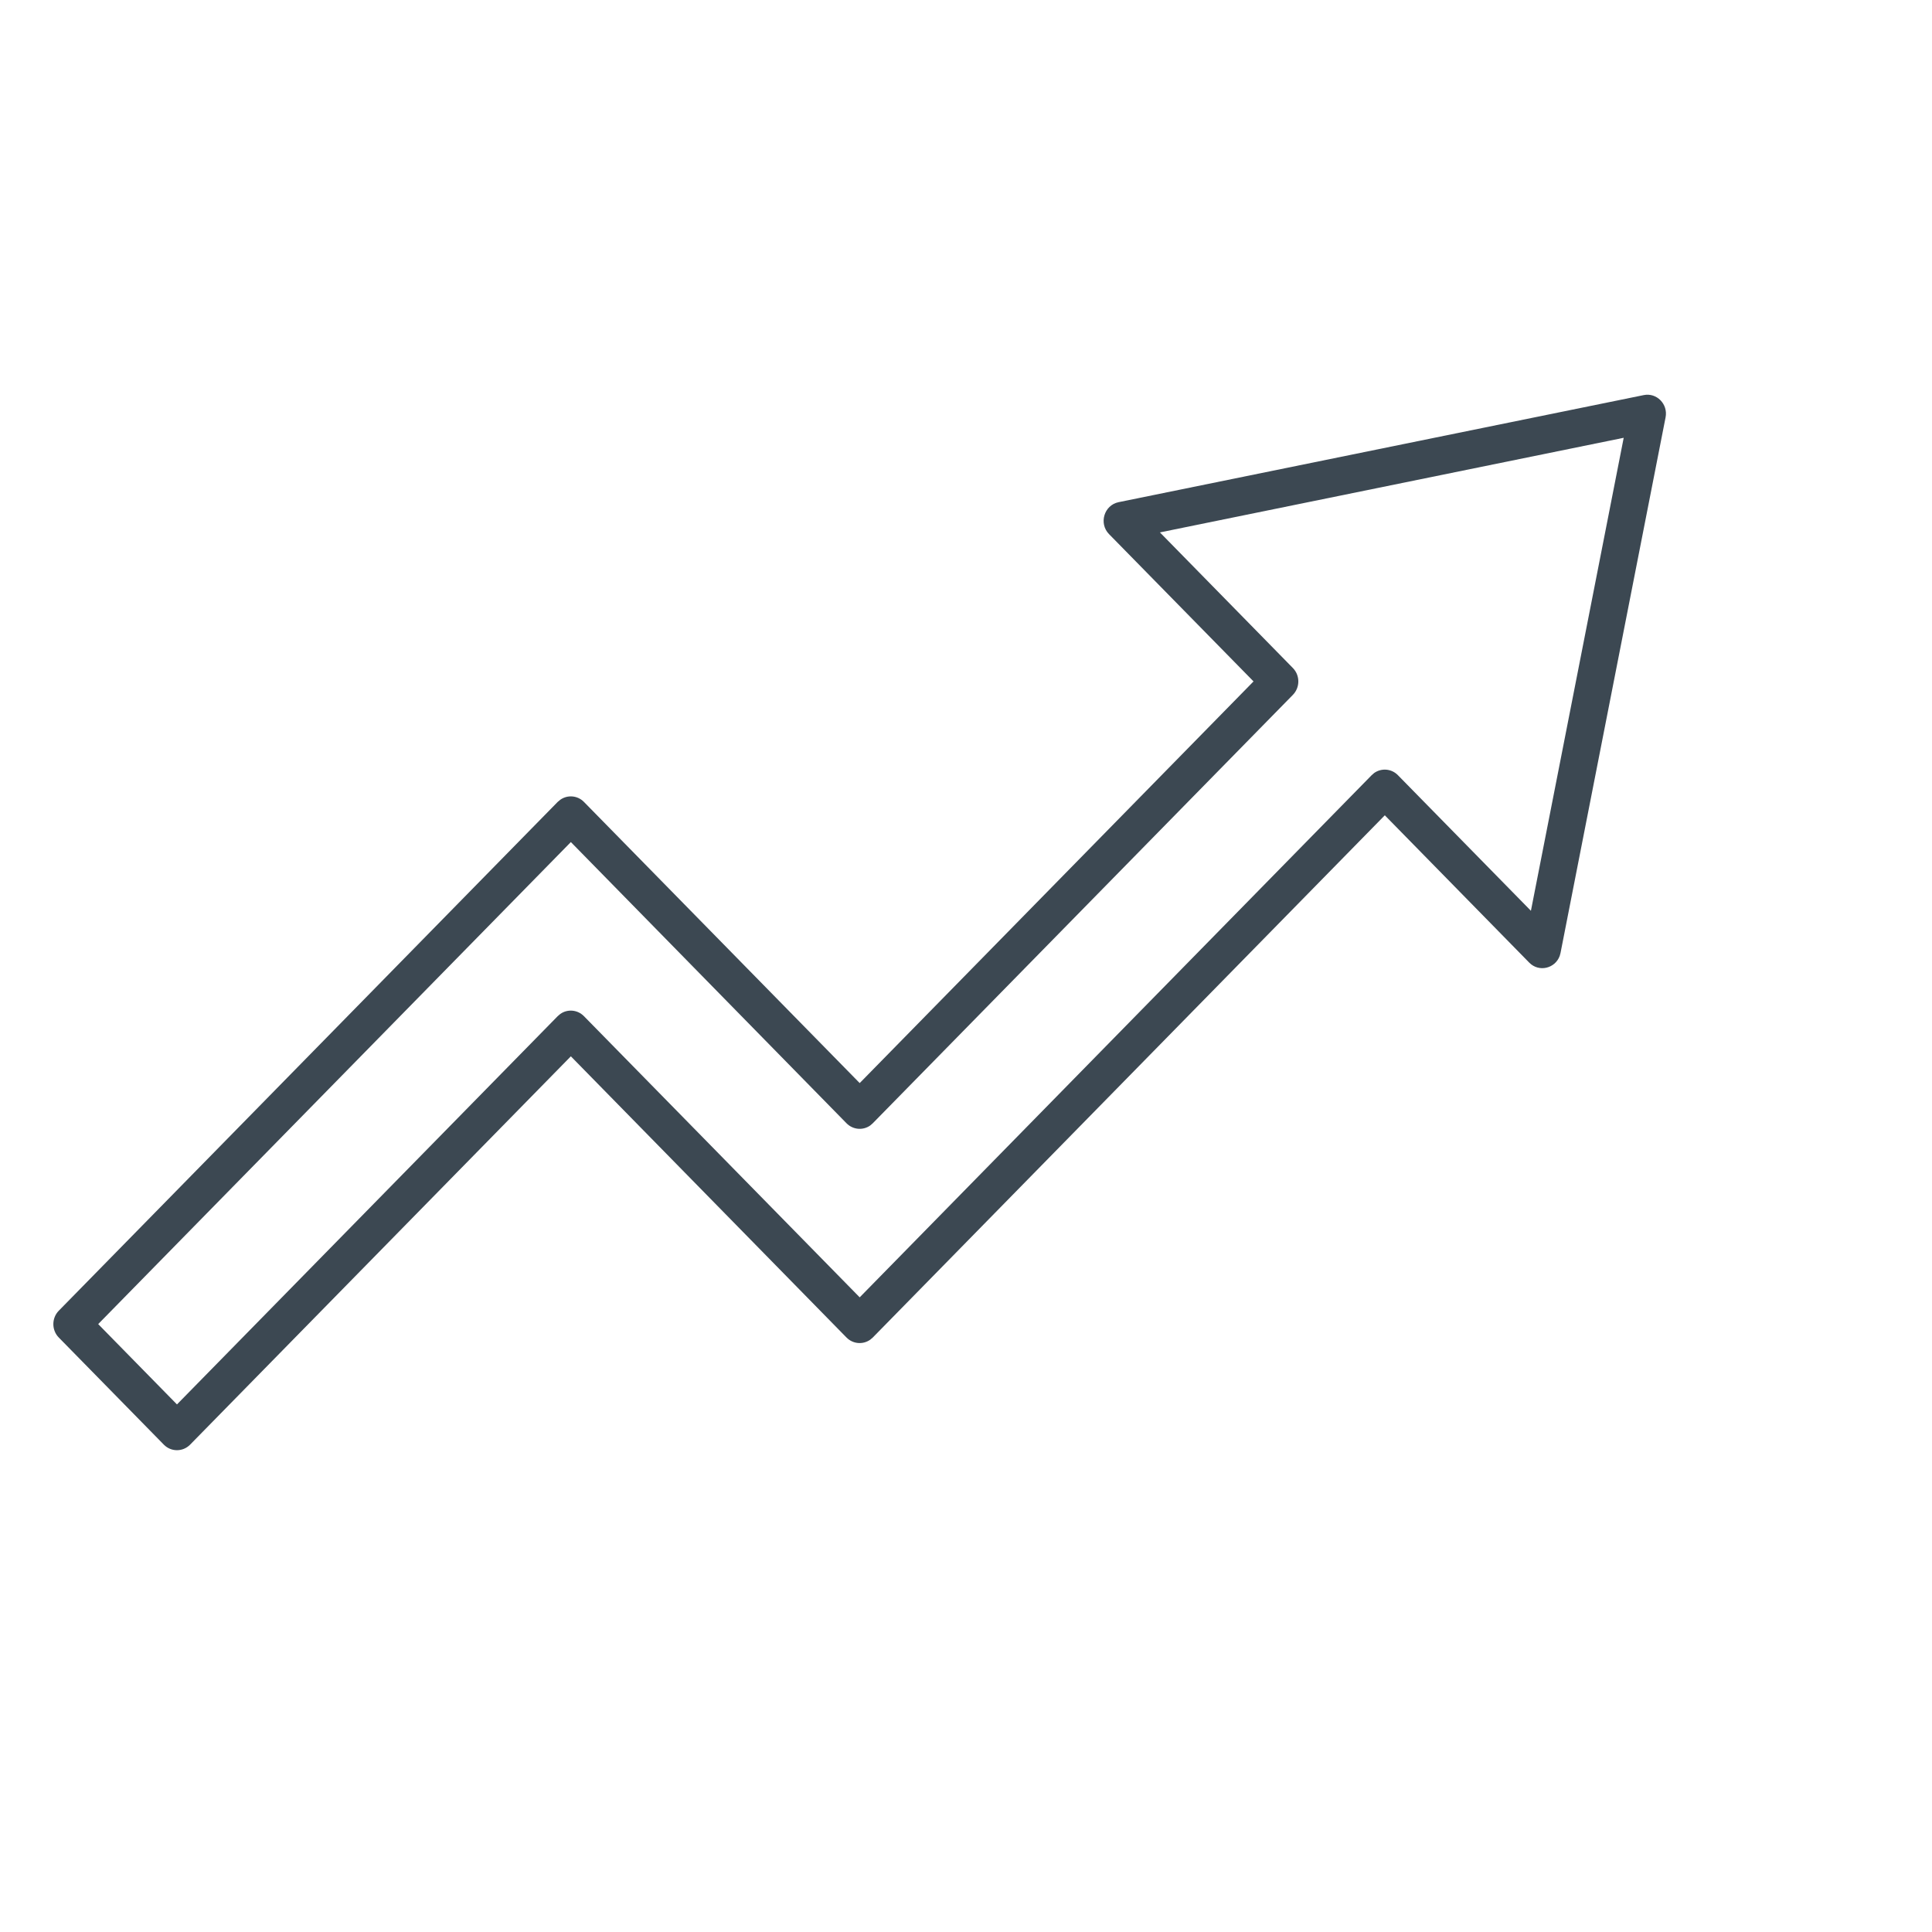 <svg width="40" height="40" viewBox="0 0 40 40" fill="none" xmlns="http://www.w3.org/2000/svg">
<path d="M32.309 19.73L32.292 19.792C32.197 20.051 31.862 20.135 31.661 19.93L28.671 16.88L18.07 27.692L18.017 27.737C17.867 27.843 17.66 27.828 17.526 27.692L11.819 21.87L3.936 29.91C3.785 30.063 3.542 30.063 3.392 29.91L1.217 27.692C1.067 27.539 1.067 27.29 1.217 27.137L11.546 16.603L11.6 16.558C11.749 16.452 11.957 16.467 12.09 16.603L17.799 22.424L25.953 14.108L22.962 11.059C22.745 10.838 22.858 10.459 23.159 10.397L34.032 8.18C34.3 8.125 34.538 8.367 34.484 8.641L32.309 19.73ZM33.617 9.064L24.015 11.023L26.768 13.831C26.918 13.984 26.918 14.232 26.768 14.386L18.07 23.256L18.017 23.302C17.867 23.408 17.66 23.392 17.526 23.256L11.819 17.434L2.033 27.414L3.664 29.077L11.546 21.039L11.6 20.993C11.749 20.887 11.957 20.903 12.09 21.039L17.799 26.86L28.399 16.049L28.452 16.003C28.602 15.898 28.809 15.913 28.942 16.049L31.696 18.857L33.617 9.064Z" fill="#3C4852"/>
</svg>
